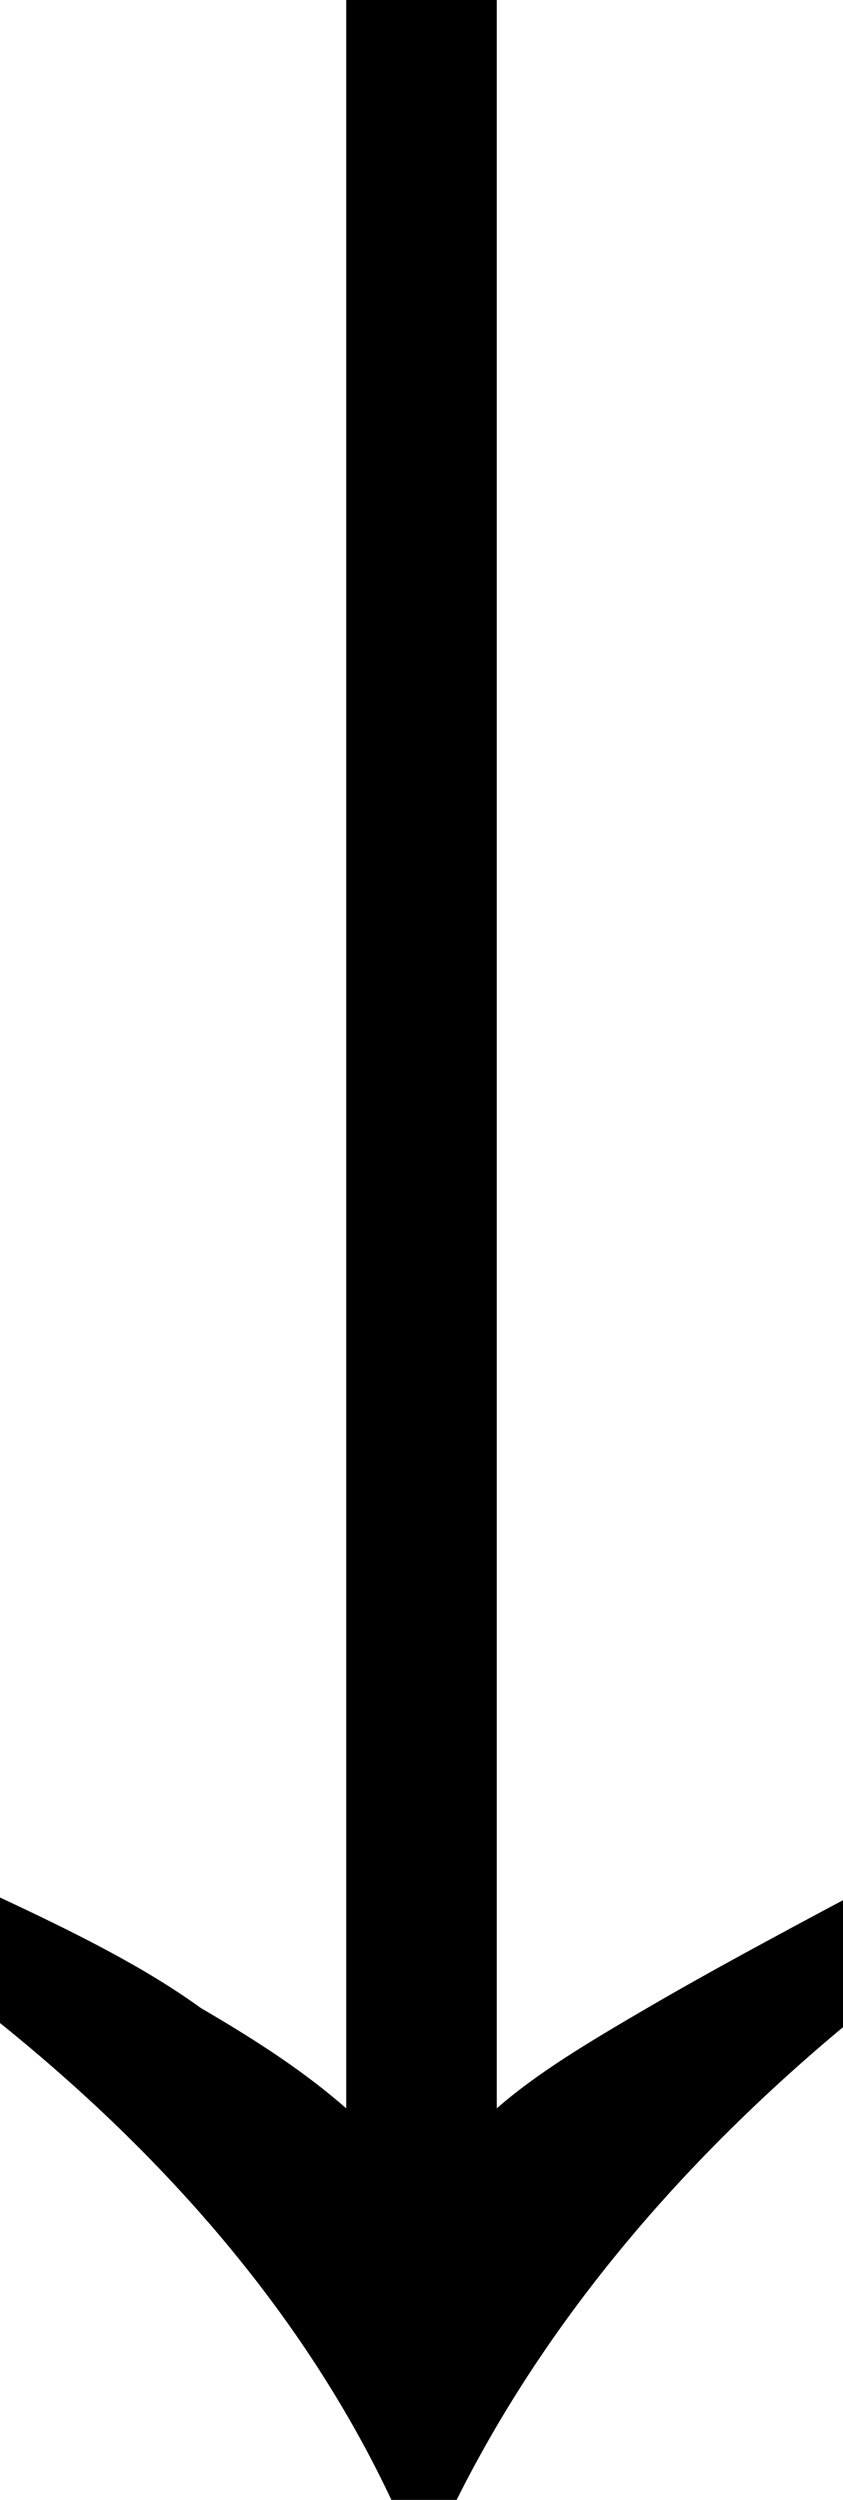 <svg xmlns="http://www.w3.org/2000/svg" viewBox="0 0 16.8 49.8"><g><g id="Calque_1"><path d="M7.8,49.8c-1.6-3.4-4.2-6.6-7.8-9.5v-2.5c1.5.7,2.9,1.4,4,2.2,1.2.7,2.1,1.3,2.9,2V0h3v42c.8-.7,1.8-1.3,3-2,1.2-.7,2.5-1.4,4-2.2v2.5c-3.5,2.9-6.1,6.1-7.8,9.5h-1.3Z"></path></g></g></svg>